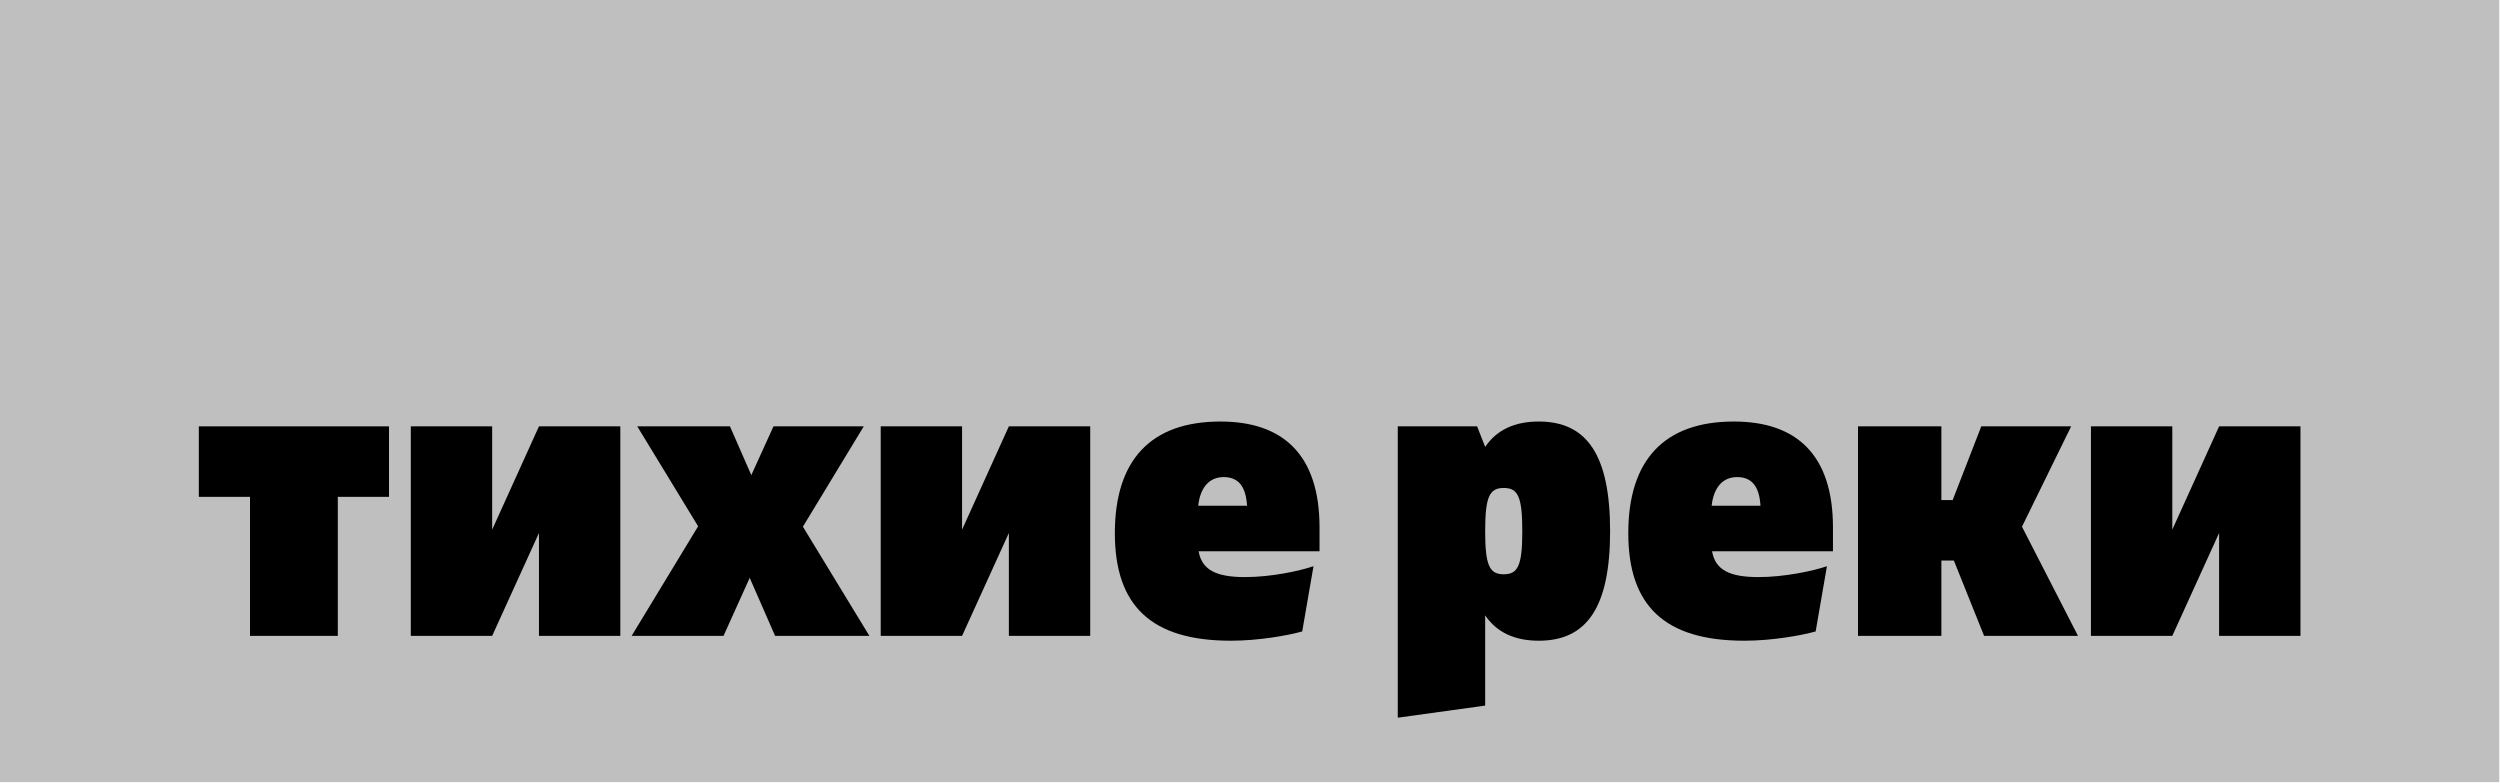 <?xml version="1.0" encoding="UTF-8" standalone="no"?>
<!DOCTYPE svg PUBLIC "-//W3C//DTD SVG 1.1//EN" "http://www.w3.org/Graphics/SVG/1.1/DTD/svg11.dtd">
<svg width="100%" height="100%" viewBox="0 0 1861 583" version="1.1" xmlns="http://www.w3.org/2000/svg" xmlns:xlink="http://www.w3.org/1999/xlink" xml:space="preserve" xmlns:serif="http://www.serif.com/" style="fill-rule:evenodd;clip-rule:evenodd;stroke-linejoin:round;stroke-miterlimit:2;">
    <g transform="matrix(1,0,0,1,0,-795)">
        <g id="curves" transform="matrix(1,0,0,1,-316.926,344.216)">
            <rect x="316.926" y="450.784" width="1860.46" height="582.216" style="fill:none;"/>
            <clipPath id="_clip1">
                <rect x="316.926" y="450.784" width="1860.46" height="582.216"/>
            </clipPath>
            <g clip-path="url(#_clip1)">
                <g transform="matrix(1,0,0,1,2.084,0.3)">
                    <rect x="-4" y="-5" width="2486" height="1759" style="fill:rgb(191,191,191);"/>
                </g>
                <g transform="matrix(1,0,0,1,56.565,62.801)">
                    <path d="M549.924,705.368L408.361,705.368L408.361,757.83L446.461,757.83L446.461,861.33L511.824,861.33L511.824,757.83L549.924,757.83L549.924,705.368Z" style="fill-rule:nonzero;"/>
                    <path d="M661.561,705.368L626.724,782.254L626.724,705.368L566.161,705.368L566.161,861.33L626.724,861.33L661.561,784.747L661.561,861.33L722.124,861.33L722.124,705.368L661.561,705.368Z" style="fill-rule:nonzero;"/>
                    <path d="M907.542,861.33L858.042,780.05L903.342,705.368L836.142,705.368L819.642,741.659L803.742,705.368L734.742,705.368L780.042,779.75L730.542,861.33L798.942,861.33L818.442,818.141L837.342,861.33L907.542,861.33Z" style="fill-rule:nonzero;"/>
                    <path d="M1011.36,705.368L976.524,782.254L976.524,705.368L915.961,705.368L915.961,861.33L976.524,861.33L1011.36,784.747L1011.36,861.33L1071.92,861.33L1071.92,705.368L1011.36,705.368Z" style="fill-rule:nonzero;"/>
                    <path d="M1176.65,864.93C1197.36,864.93 1218.94,861.033 1229.73,858.036L1238.13,809.464C1227.63,813.065 1206.35,817.568 1187.16,817.568C1165.54,817.568 1155.03,812.165 1152.62,798.358L1242.62,798.358L1242.62,780.649C1242.62,726.345 1215.34,701.768 1168.84,701.768C1116.94,701.768 1090.26,730.541 1090.26,784.851C1090.26,838.851 1117.25,864.93 1176.65,864.93ZM1152.32,764.441C1153.83,750.634 1160.73,743.13 1171.24,743.13C1181.75,743.13 1187.76,749.433 1188.66,764.441L1152.32,764.441Z" style="fill-rule:nonzero;"/>
                    <path d="M1405.85,701.768C1388.15,701.768 1374.63,707.766 1365.92,720.663L1359.93,705.368L1300.86,705.368L1300.86,922.23L1365.92,913.23L1365.92,846.03C1374.63,858.93 1388.15,864.93 1405.85,864.93C1441.83,864.93 1458.92,839.73 1458.92,783.33C1458.92,726.962 1441.83,701.768 1405.85,701.768ZM1379.74,815.468C1369.23,815.468 1365.92,809.164 1365.92,783.349C1365.92,757.534 1369.23,751.23 1379.74,751.23C1390.26,751.23 1393.56,757.534 1393.56,783.349C1393.56,809.164 1390.26,815.468 1379.74,815.468Z" style="fill-rule:nonzero;"/>
                    <path d="M1558.85,864.93C1579.56,864.93 1601.14,861.033 1611.93,858.036L1620.33,809.464C1609.83,813.065 1588.55,817.568 1569.36,817.568C1547.74,817.568 1537.23,812.165 1534.82,798.358L1624.82,798.358L1624.82,780.649C1624.82,726.345 1597.54,701.768 1551.04,701.768C1499.14,701.768 1472.46,730.541 1472.46,784.851C1472.46,838.851 1499.44,864.93 1558.85,864.93ZM1534.52,764.441C1536.03,750.634 1542.93,743.13 1553.44,743.13C1563.95,743.13 1569.96,749.433 1570.86,764.441L1534.52,764.441Z" style="fill-rule:nonzero;"/>
                    <path d="M1643.46,861.33L1705.52,861.33L1705.52,805.244L1714.82,805.244L1737.32,861.33L1807.22,861.33L1765.52,780.05L1802.12,705.368L1735.22,705.368L1713.92,760.255L1705.52,760.255L1705.52,705.368L1643.46,705.368L1643.46,861.33Z" style="fill-rule:nonzero;"/>
                    <path d="M1912.26,705.368L1877.42,782.254L1877.42,705.368L1816.86,705.368L1816.86,861.33L1877.42,861.33L1912.26,784.747L1912.26,861.33L1972.82,861.33L1972.82,705.368L1912.26,705.368Z" style="fill-rule:nonzero;"/>
                </g>
            </g>
        </g>
    </g>
</svg>
